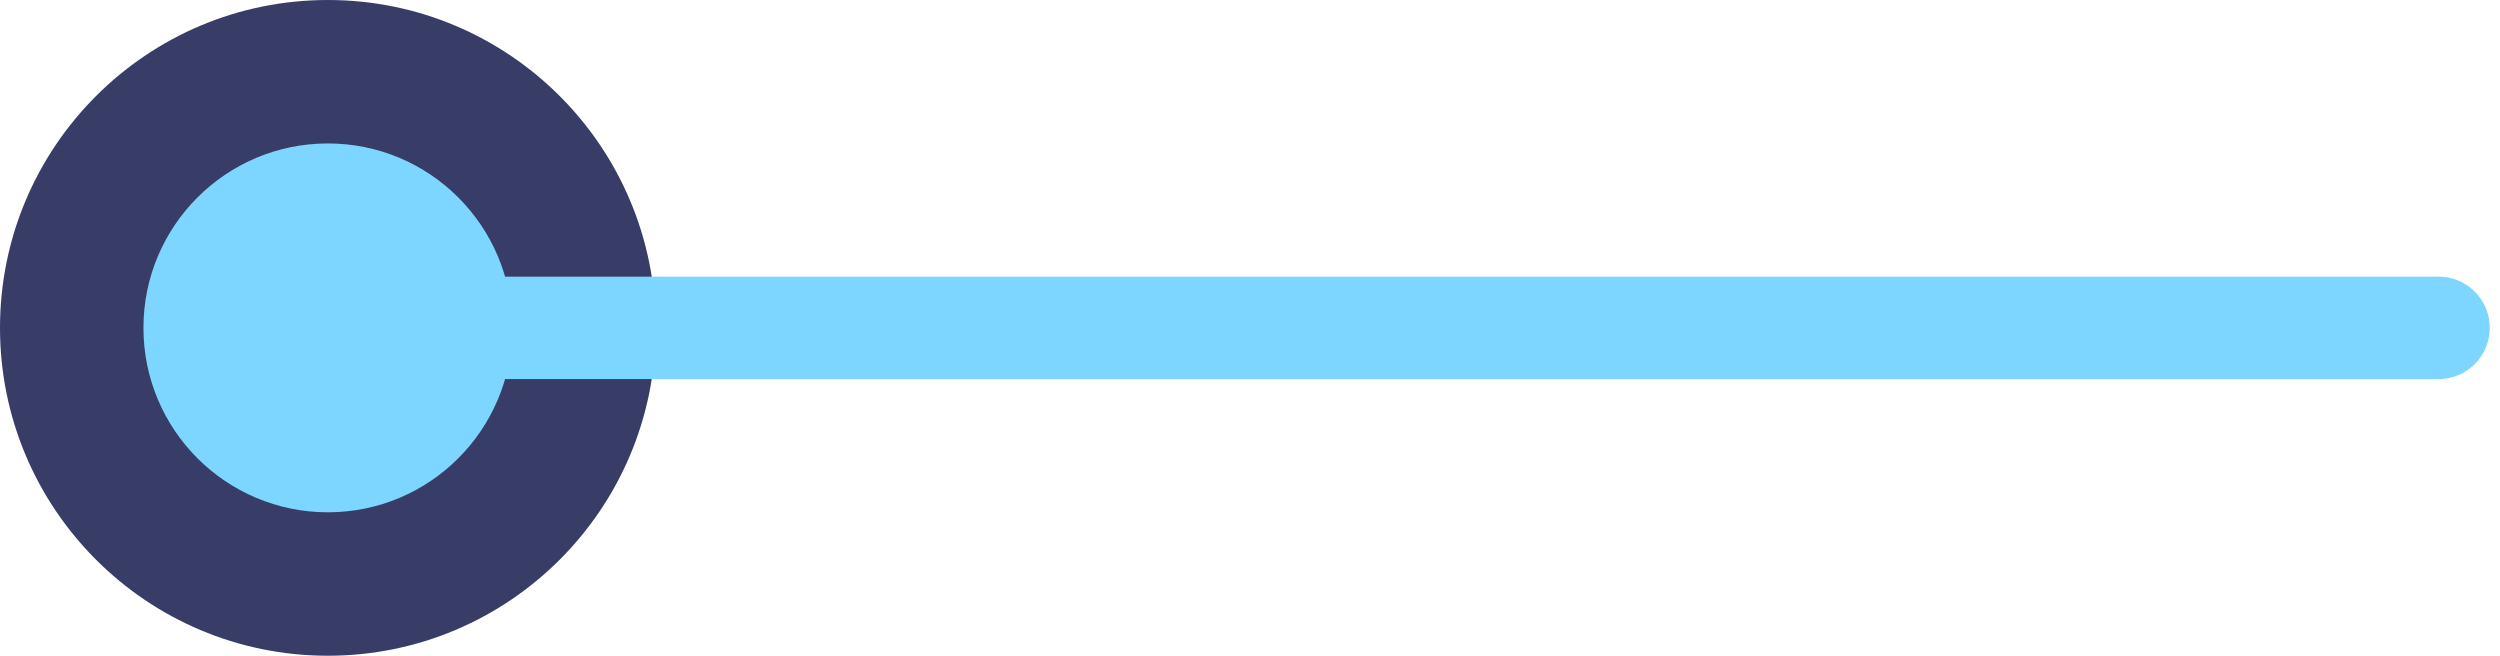 <svg width="122" height="32" viewBox="0 0 122 32" fill="none" xmlns="http://www.w3.org/2000/svg">
<circle cx="16" cy="16" r="16" transform="rotate(-90 16 16)" fill="#373D67"/>
<circle cx="16" cy="16" r="9" transform="rotate(-90 16 16)" fill="#7DD6FF"/>
<path d="M14 16L119 16" stroke="#7DD6FF" stroke-width="5" stroke-linecap="round"/>
</svg>
